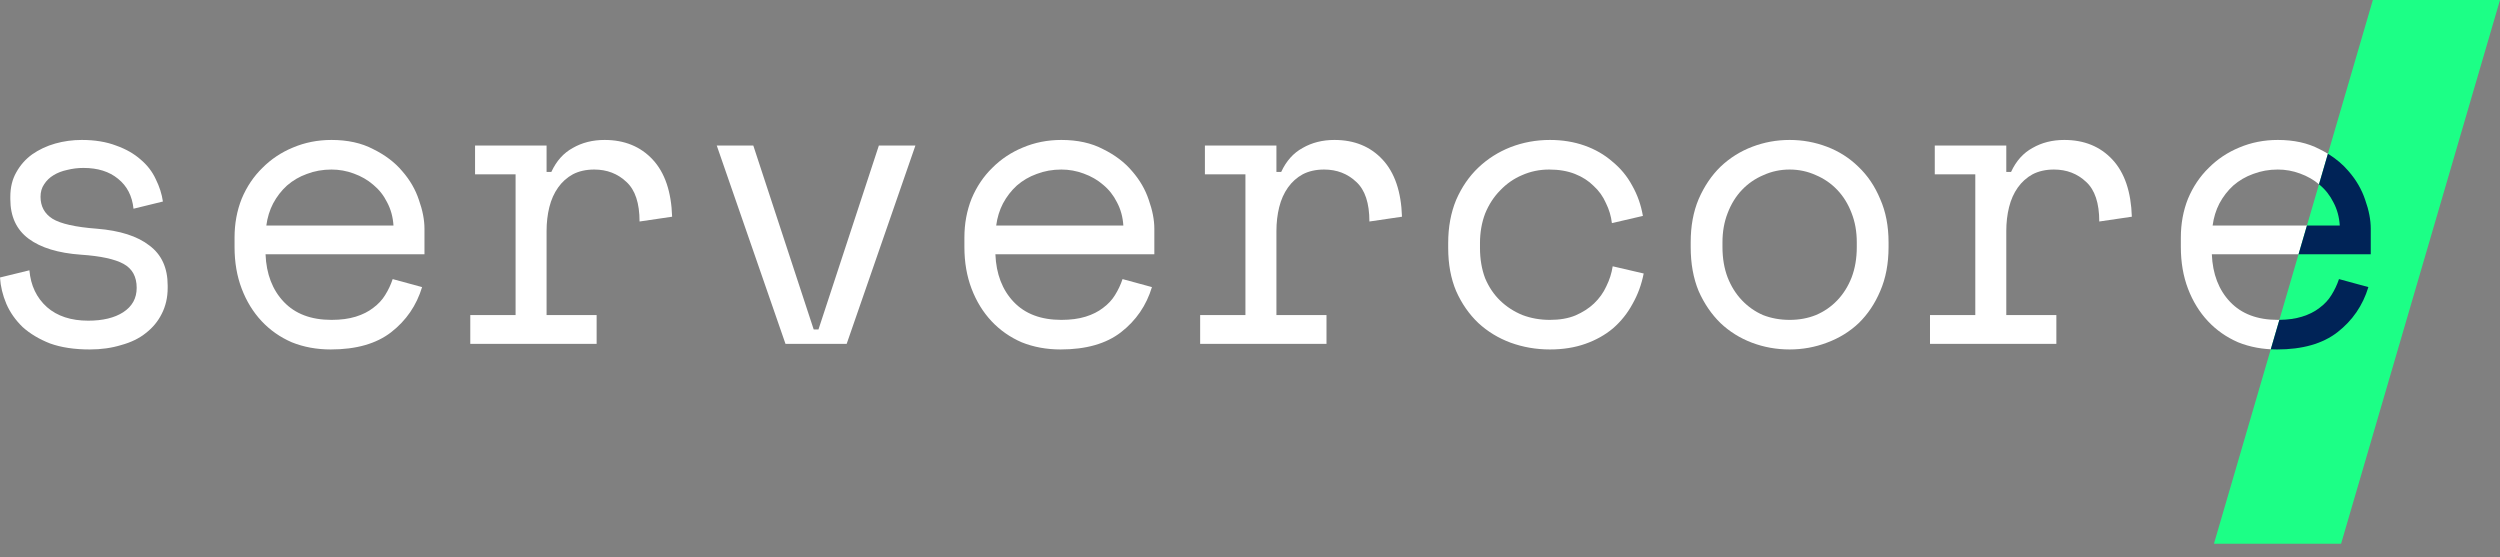 <?xml version="1.0" encoding="UTF-8"?> <svg xmlns="http://www.w3.org/2000/svg" width="184" height="41" viewBox="0 0 184 41" fill="none"><rect x="0" y="0" width="184" height="41" fill="#808080" stroke="none"/> <path d="M2.983 14.479C2.983 15.185 3.275 15.725 3.86 16.098C4.465 16.47 5.556 16.715 7.135 16.833C8.832 16.971 10.118 17.383 10.995 18.069C11.892 18.736 12.341 19.717 12.341 21.012V21.188C12.341 21.895 12.194 22.532 11.902 23.101C11.629 23.651 11.239 24.121 10.732 24.514C10.245 24.906 9.641 25.2 8.919 25.396C8.217 25.612 7.447 25.72 6.609 25.72C5.478 25.72 4.503 25.573 3.685 25.279C2.885 24.965 2.213 24.563 1.667 24.072C1.141 23.562 0.741 22.993 0.468 22.366C0.195 21.718 0.039 21.071 0 20.423L2.164 19.894C2.261 21.012 2.69 21.914 3.451 22.601C4.211 23.268 5.225 23.602 6.492 23.602C7.564 23.602 8.422 23.395 9.065 22.983C9.728 22.552 10.06 21.953 10.06 21.188C10.06 20.364 9.738 19.776 9.095 19.423C8.451 19.07 7.408 18.844 5.966 18.746C4.289 18.628 3.002 18.236 2.106 17.569C1.209 16.902 0.76 15.931 0.76 14.655V14.479C0.76 13.792 0.907 13.194 1.199 12.684C1.491 12.154 1.881 11.713 2.369 11.36C2.876 11.007 3.441 10.742 4.065 10.565C4.689 10.389 5.342 10.3 6.024 10.3C6.979 10.3 7.818 10.438 8.539 10.712C9.26 10.967 9.865 11.311 10.352 11.742C10.84 12.154 11.21 12.635 11.463 13.184C11.736 13.733 11.912 14.283 11.99 14.832L9.826 15.362C9.728 14.42 9.348 13.684 8.685 13.155C8.042 12.625 7.194 12.36 6.141 12.36C5.732 12.36 5.332 12.409 4.942 12.507C4.572 12.586 4.24 12.713 3.948 12.89C3.655 13.066 3.421 13.292 3.246 13.567C3.071 13.822 2.983 14.126 2.983 14.479Z" fill="white"></path> <path d="M19.544 18.716C19.602 20.168 20.05 21.336 20.889 22.218C21.727 23.101 22.897 23.543 24.398 23.543C25.08 23.543 25.675 23.464 26.182 23.307C26.689 23.15 27.118 22.934 27.468 22.66C27.839 22.385 28.131 22.071 28.346 21.718C28.58 21.345 28.765 20.953 28.901 20.541L31.066 21.13C30.656 22.483 29.896 23.592 28.785 24.455C27.693 25.299 26.211 25.72 24.34 25.72C23.306 25.72 22.351 25.544 21.474 25.191C20.616 24.818 19.875 24.298 19.251 23.631C18.627 22.964 18.14 22.169 17.789 21.247C17.438 20.325 17.263 19.305 17.263 18.187V17.481C17.263 16.46 17.438 15.509 17.789 14.626C18.159 13.743 18.666 12.988 19.31 12.36C19.953 11.713 20.703 11.213 21.561 10.859C22.439 10.487 23.384 10.3 24.398 10.3C25.587 10.3 26.611 10.526 27.468 10.977C28.346 11.409 29.057 11.948 29.603 12.596C30.169 13.243 30.578 13.949 30.831 14.714C31.105 15.479 31.241 16.186 31.241 16.833V18.716H19.544ZM24.398 12.478C23.755 12.478 23.15 12.586 22.585 12.802C22.039 12.998 21.552 13.282 21.123 13.655C20.713 14.028 20.372 14.469 20.099 14.979C19.846 15.47 19.68 16.009 19.602 16.598H28.96C28.921 15.97 28.765 15.401 28.492 14.891C28.239 14.381 27.897 13.949 27.468 13.596C27.059 13.243 26.581 12.968 26.036 12.772C25.509 12.576 24.963 12.478 24.398 12.478Z" fill="white"></path> <path d="M34.964 10.712H40.228V12.655H40.578C40.949 11.85 41.475 11.262 42.158 10.889C42.84 10.496 43.62 10.3 44.497 10.3C45.959 10.3 47.139 10.781 48.036 11.742C48.932 12.704 49.41 14.106 49.468 15.95L47.071 16.303C47.071 14.95 46.749 13.979 46.105 13.39C45.462 12.782 44.673 12.478 43.737 12.478C43.133 12.478 42.606 12.596 42.158 12.831C41.729 13.066 41.368 13.39 41.076 13.802C40.783 14.214 40.569 14.695 40.432 15.244C40.296 15.793 40.228 16.382 40.228 17.01V23.189H43.912V25.308H34.613V23.189H37.947V12.831H34.964V10.712Z" fill="white"></path> <path d="M62.315 25.308H57.812L52.753 10.712H55.443L59.888 24.249H60.239L64.684 10.712H67.374L62.315 25.308Z" fill="white"></path> <path d="M73.261 18.716C73.32 20.168 73.768 21.336 74.606 22.218C75.445 23.101 76.615 23.543 78.116 23.543C78.798 23.543 79.393 23.464 79.9 23.307C80.406 23.15 80.835 22.934 81.186 22.66C81.557 22.385 81.849 22.071 82.064 21.718C82.297 21.345 82.483 20.953 82.619 20.541L84.783 21.13C84.374 22.483 83.614 23.592 82.502 24.455C81.41 25.299 79.929 25.72 78.057 25.72C77.024 25.72 76.069 25.544 75.191 25.191C74.334 24.818 73.593 24.298 72.969 23.631C72.345 22.964 71.858 22.169 71.507 21.247C71.156 20.325 70.98 19.305 70.98 18.187V17.481C70.98 16.46 71.156 15.509 71.507 14.626C71.877 13.743 72.384 12.988 73.027 12.36C73.671 11.713 74.421 11.213 75.279 10.859C76.156 10.487 77.102 10.3 78.116 10.3C79.305 10.3 80.329 10.526 81.186 10.977C82.064 11.409 82.775 11.948 83.321 12.596C83.886 13.243 84.296 13.949 84.549 14.714C84.822 15.479 84.959 16.186 84.959 16.833V18.716H73.261ZM78.116 12.478C77.472 12.478 76.868 12.586 76.303 12.802C75.757 12.998 75.269 13.282 74.84 13.655C74.431 14.028 74.09 14.469 73.817 14.979C73.564 15.47 73.398 16.009 73.32 16.598H82.678C82.639 15.97 82.483 15.401 82.21 14.891C81.956 14.381 81.615 13.949 81.186 13.596C80.777 13.243 80.299 12.968 79.753 12.772C79.227 12.576 78.681 12.478 78.116 12.478Z" fill="white"></path> <path d="M88.681 10.712H93.945V12.655H94.296C94.667 11.85 95.193 11.262 95.875 10.889C96.558 10.496 97.338 10.3 98.215 10.3C99.677 10.3 100.857 10.781 101.753 11.742C102.65 12.704 103.128 14.106 103.186 15.95L100.788 16.303C100.788 14.95 100.467 13.979 99.823 13.39C99.18 12.782 98.39 12.478 97.455 12.478C96.85 12.478 96.324 12.596 95.875 12.831C95.447 13.066 95.086 13.39 94.793 13.802C94.501 14.214 94.287 14.695 94.15 15.244C94.014 15.793 93.945 16.382 93.945 17.01V23.189H97.63V25.308H88.331V23.189H91.664V12.831H88.681V10.712Z" fill="white"></path> <path d="M120.975 20.129C120.819 20.933 120.546 21.679 120.156 22.366C119.786 23.052 119.308 23.651 118.723 24.161C118.139 24.651 117.456 25.034 116.676 25.308C115.897 25.583 115.029 25.72 114.074 25.72C113.06 25.72 112.095 25.553 111.179 25.22C110.282 24.887 109.492 24.406 108.81 23.778C108.128 23.131 107.582 22.346 107.172 21.424C106.782 20.502 106.587 19.442 106.587 18.246V17.893C106.587 16.715 106.782 15.656 107.172 14.714C107.582 13.773 108.128 12.978 108.81 12.331C109.492 11.683 110.282 11.183 111.179 10.83C112.095 10.477 113.06 10.3 114.074 10.3C114.99 10.3 115.838 10.438 116.618 10.712C117.398 10.987 118.08 11.379 118.665 11.889C119.269 12.38 119.757 12.968 120.127 13.655C120.517 14.342 120.78 15.087 120.917 15.892L118.636 16.421C118.577 15.911 118.431 15.421 118.197 14.95C117.983 14.459 117.68 14.038 117.291 13.684C116.92 13.312 116.462 13.017 115.916 12.802C115.37 12.586 114.737 12.478 114.015 12.478C113.313 12.478 112.651 12.615 112.027 12.89C111.422 13.145 110.886 13.518 110.418 14.008C109.95 14.479 109.58 15.048 109.307 15.715C109.054 16.382 108.927 17.108 108.927 17.893V18.246C108.927 19.07 109.054 19.815 109.307 20.482C109.58 21.13 109.95 21.679 110.418 22.13C110.886 22.581 111.432 22.934 112.056 23.189C112.68 23.425 113.352 23.543 114.074 23.543C114.795 23.543 115.419 23.435 115.945 23.219C116.491 22.983 116.949 22.689 117.32 22.336C117.71 21.963 118.012 21.542 118.226 21.071C118.46 20.6 118.616 20.109 118.694 19.599L120.975 20.129Z" fill="white"></path> <path d="M138.998 18.187C138.998 19.403 138.793 20.482 138.384 21.424C137.994 22.346 137.468 23.131 136.805 23.778C136.142 24.406 135.362 24.887 134.465 25.22C133.588 25.553 132.672 25.72 131.717 25.72C130.742 25.72 129.816 25.553 128.938 25.22C128.061 24.887 127.291 24.406 126.628 23.778C125.965 23.131 125.429 22.346 125.02 21.424C124.63 20.482 124.435 19.403 124.435 18.187V17.834C124.435 16.637 124.63 15.578 125.02 14.655C125.429 13.714 125.965 12.919 126.628 12.272C127.31 11.624 128.09 11.134 128.968 10.801C129.845 10.467 130.761 10.3 131.717 10.3C132.672 10.3 133.588 10.467 134.465 10.801C135.343 11.134 136.113 11.624 136.776 12.272C137.458 12.919 137.994 13.714 138.384 14.655C138.793 15.578 138.998 16.637 138.998 17.834V18.187ZM131.717 23.543C132.418 23.543 133.062 23.425 133.647 23.189C134.251 22.934 134.777 22.572 135.226 22.101C135.674 21.63 136.025 21.071 136.278 20.423C136.532 19.756 136.659 19.011 136.659 18.187V17.834C136.659 17.049 136.532 16.333 136.278 15.685C136.025 15.018 135.674 14.45 135.226 13.979C134.777 13.508 134.251 13.145 133.647 12.89C133.042 12.615 132.399 12.478 131.717 12.478C131.034 12.478 130.391 12.615 129.786 12.89C129.182 13.145 128.656 13.508 128.207 13.979C127.759 14.45 127.408 15.018 127.155 15.685C126.901 16.333 126.774 17.049 126.774 17.834V18.187C126.774 19.011 126.901 19.756 127.155 20.423C127.408 21.071 127.759 21.63 128.207 22.101C128.656 22.572 129.172 22.934 129.757 23.189C130.362 23.425 131.015 23.543 131.717 23.543Z" fill="white"></path> <path d="M142.399 10.712H147.663V12.655H148.014C148.384 11.85 148.911 11.262 149.593 10.889C150.276 10.496 151.055 10.3 151.933 10.3C153.395 10.3 154.574 10.781 155.471 11.742C156.368 12.704 156.846 14.106 156.904 15.95L154.506 16.303C154.506 14.95 154.184 13.979 153.541 13.39C152.898 12.782 152.108 12.478 151.172 12.478C150.568 12.478 150.042 12.596 149.593 12.831C149.164 13.066 148.804 13.39 148.511 13.802C148.219 14.214 148.004 14.695 147.868 15.244C147.731 15.793 147.663 16.382 147.663 17.01V23.189H151.348V25.308H142.048V23.189H145.382V12.831H142.399V10.712Z" fill="white"></path> <path d="M162.791 18.716C162.849 20.168 163.298 21.336 164.136 22.218C164.974 23.101 166.144 23.543 167.645 23.543C168.328 23.543 168.922 23.464 169.429 23.307C169.936 23.15 170.365 22.934 170.716 22.66C171.086 22.385 171.379 22.071 171.593 21.718C171.827 21.345 172.012 20.953 172.149 20.541L174.313 21.13C173.903 22.483 173.143 23.592 172.032 24.455C170.94 25.299 169.458 25.72 167.587 25.72C166.554 25.72 165.598 25.544 164.721 25.191C163.863 24.818 163.122 24.298 162.498 23.631C161.875 22.964 161.387 22.169 161.036 21.247C160.685 20.325 160.51 19.305 160.51 18.187V17.481C160.51 16.46 160.685 15.509 161.036 14.626C161.407 13.743 161.914 12.988 162.557 12.36C163.2 11.713 163.951 11.213 164.809 10.859C165.686 10.487 166.632 10.3 167.645 10.3C168.835 10.3 169.858 10.526 170.716 10.977C171.593 11.409 172.305 11.948 172.851 12.596C173.416 13.243 173.825 13.949 174.079 14.714C174.352 15.479 174.488 16.186 174.488 16.833V18.716H162.791ZM167.645 12.478C167.002 12.478 166.398 12.586 165.832 12.802C165.286 12.998 164.799 13.282 164.37 13.655C163.961 14.028 163.619 14.469 163.347 14.979C163.093 15.47 162.927 16.009 162.849 16.598H172.207C172.168 15.97 172.012 15.401 171.739 14.891C171.486 14.381 171.145 13.949 170.716 13.596C170.306 13.243 169.829 12.968 169.283 12.772C168.757 12.576 168.211 12.478 167.645 12.478Z" fill="white"></path> <path d="M174.642 0H184L172.303 40.021H162.945L174.642 0Z" fill="#1CFF86"></path> <path fill-rule="evenodd" clip-rule="evenodd" d="M167.129 25.708C167.28 25.716 167.432 25.72 167.587 25.72C169.458 25.72 170.94 25.299 172.032 24.455C173.143 23.592 173.903 22.483 174.313 21.13L172.149 20.541C172.012 20.953 171.827 21.345 171.593 21.718C171.379 22.071 171.086 22.385 170.716 22.66C170.365 22.934 169.936 23.15 169.429 23.307C168.951 23.455 168.396 23.533 167.762 23.542L167.129 25.708ZM169.172 18.716H174.488V16.833C174.488 16.186 174.352 15.479 174.079 14.714C173.825 13.949 173.416 13.243 172.851 12.596C172.439 12.108 171.934 11.682 171.335 11.316L170.678 13.564C170.691 13.575 170.703 13.585 170.716 13.596C171.145 13.949 171.486 14.381 171.739 14.891C172.012 15.401 172.168 15.97 172.207 16.598H169.792L169.172 18.716Z" fill="#002357"></path> </svg> 